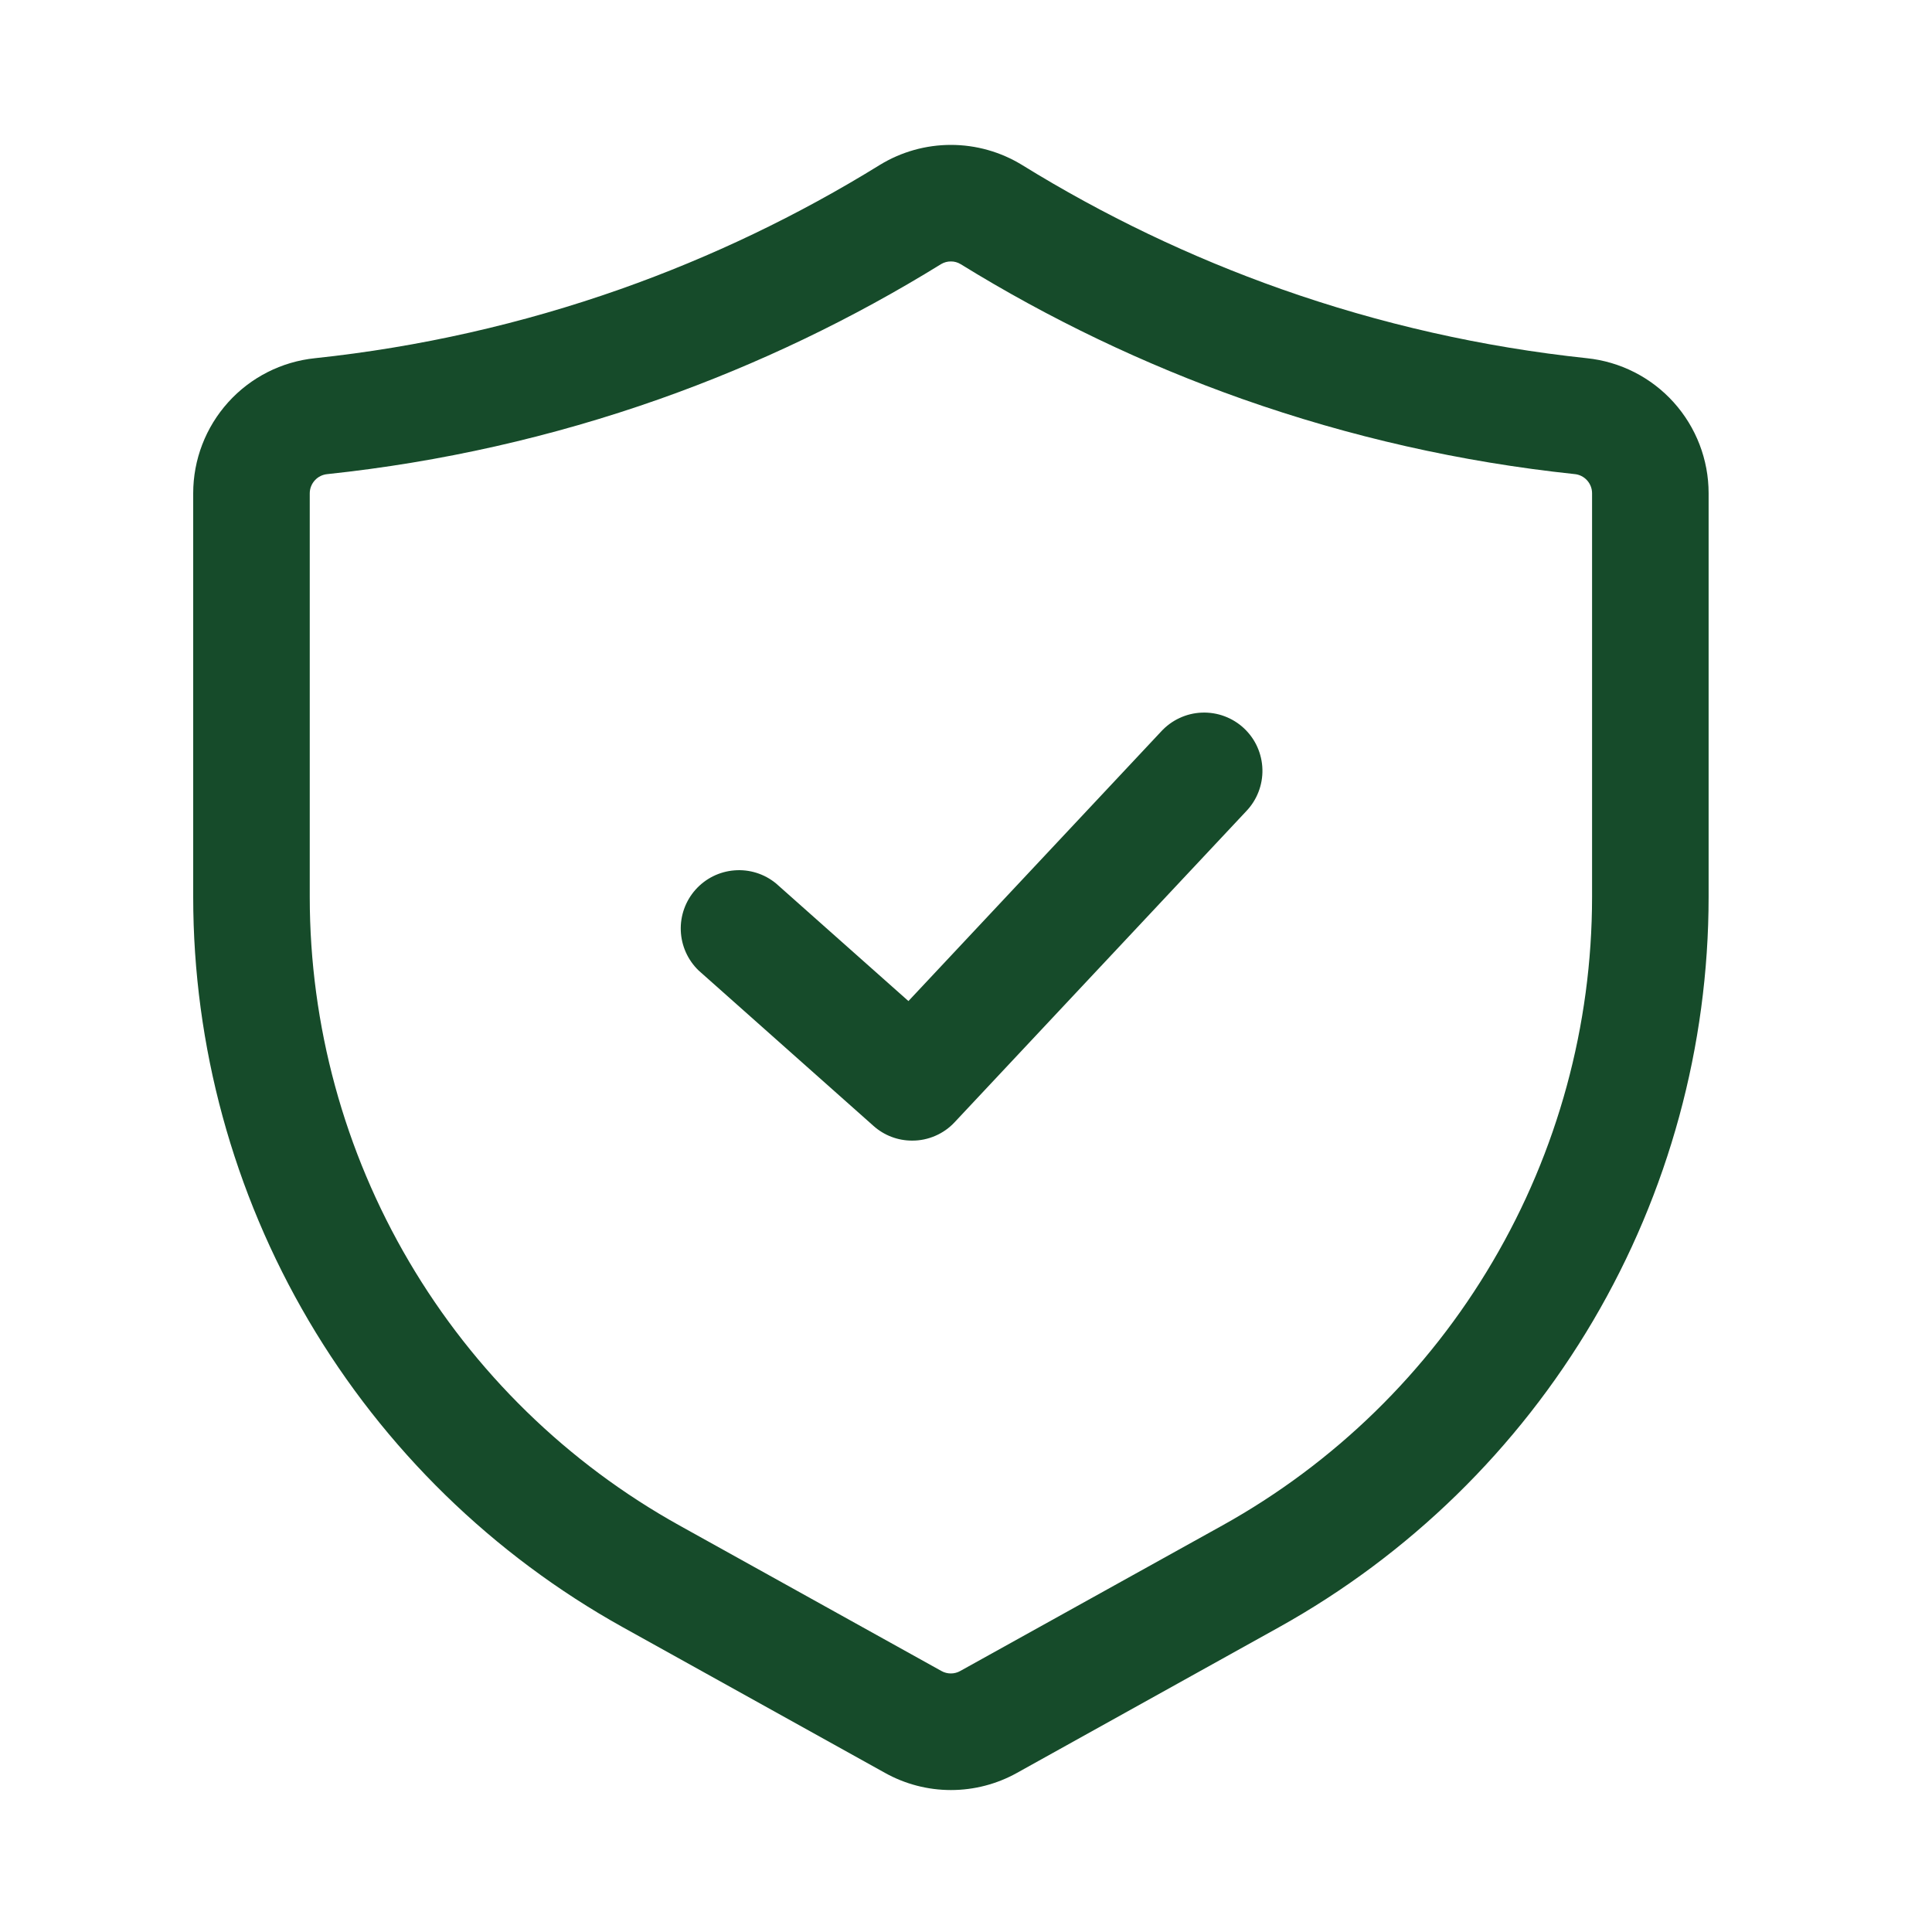 <svg width="40" height="40" viewBox="0 0 40 40" fill="none" xmlns="http://www.w3.org/2000/svg">
<path d="M19.688 37.061C19.209 37.061 18.738 36.938 18.32 36.704L12.898 33.692C10.202 32.193 7.956 30.001 6.391 27.343C4.827 24.685 4.001 21.657 4 18.572V10.212C4 9.517 4.258 8.846 4.724 8.329C5.19 7.812 5.831 7.487 6.523 7.416C8.68 7.187 10.803 6.707 12.849 5.985C14.725 5.322 16.525 4.46 18.217 3.414C18.66 3.143 19.169 3 19.688 3C20.206 3 20.715 3.143 21.158 3.414C22.851 4.46 24.65 5.322 26.526 5.985C28.572 6.707 30.695 7.187 32.852 7.416C33.544 7.487 34.185 7.812 34.651 8.329C35.117 8.846 35.375 9.517 35.375 10.212V18.572C35.374 21.657 34.548 24.685 32.984 27.343C31.419 30.001 29.173 32.193 26.477 33.692L21.055 36.706C20.637 36.939 20.166 37.061 19.688 37.061ZM19.688 5.413C19.617 5.412 19.547 5.431 19.486 5.467C17.647 6.604 15.692 7.541 13.654 8.262C11.431 9.047 9.123 9.568 6.779 9.816C6.679 9.825 6.586 9.87 6.519 9.944C6.451 10.018 6.413 10.114 6.413 10.214V18.574C6.414 21.228 7.124 23.834 8.47 26.121C9.816 28.409 11.749 30.295 14.069 31.584L19.491 34.596C19.551 34.63 19.618 34.647 19.686 34.647C19.754 34.647 19.821 34.63 19.881 34.596L25.306 31.584C27.626 30.295 29.559 28.409 30.904 26.121C32.251 23.834 32.961 21.228 32.962 18.574V10.212C32.962 10.112 32.924 10.016 32.856 9.942C32.789 9.869 32.696 9.823 32.596 9.815C30.252 9.567 27.944 9.045 25.721 8.261C23.683 7.54 21.728 6.604 19.889 5.469C19.828 5.432 19.759 5.412 19.688 5.413Z" fill="#164B2A"/>
<path d="M18.885 23.615C18.589 23.616 18.304 23.507 18.084 23.31L14.463 20.092C14.239 19.875 14.107 19.581 14.095 19.269C14.083 18.958 14.192 18.654 14.399 18.421C14.606 18.188 14.895 18.044 15.206 18.02C15.517 17.995 15.825 18.092 16.066 18.29L18.808 20.726L24.038 15.147C24.146 15.029 24.276 14.933 24.421 14.866C24.566 14.798 24.723 14.76 24.883 14.754C25.043 14.748 25.203 14.773 25.352 14.829C25.502 14.885 25.64 14.97 25.756 15.079C25.873 15.189 25.967 15.32 26.032 15.466C26.097 15.612 26.133 15.77 26.137 15.93C26.141 16.09 26.113 16.249 26.055 16.398C25.997 16.547 25.91 16.683 25.799 16.798L19.765 23.234C19.652 23.355 19.516 23.451 19.365 23.516C19.213 23.582 19.05 23.616 18.885 23.615Z" fill="#164B2A"/>
</svg>
